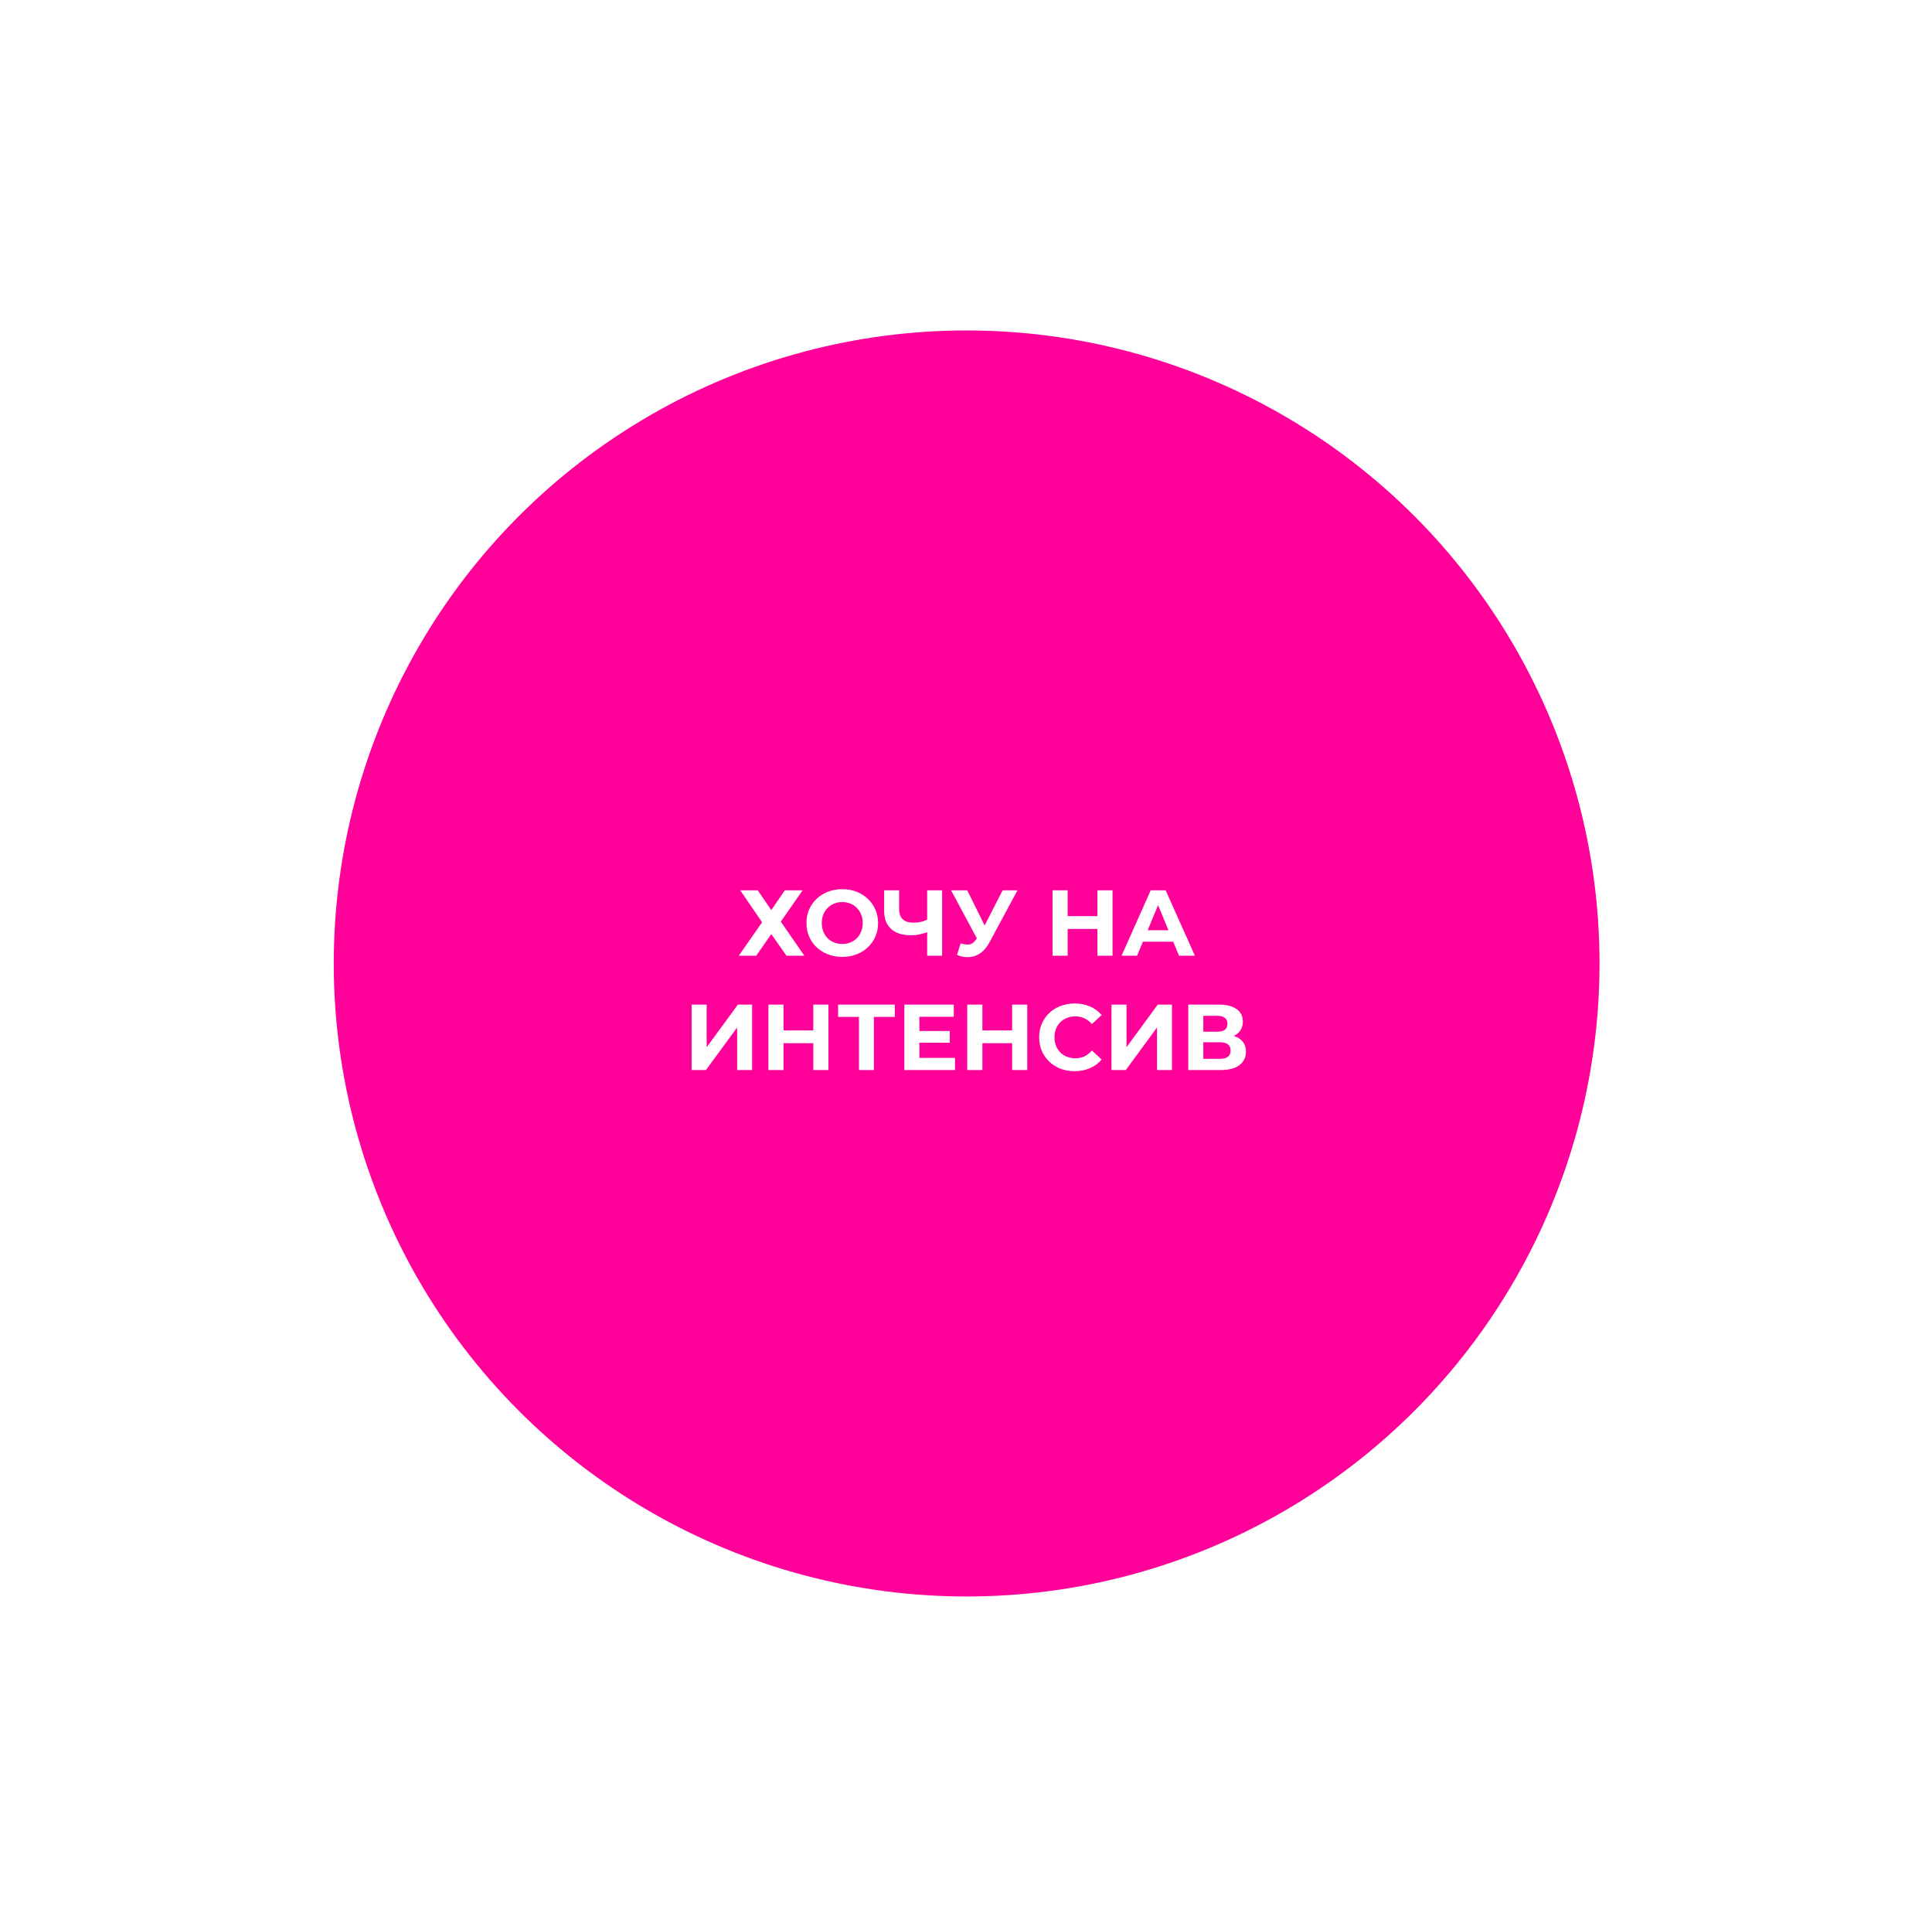 <?xml version="1.0" encoding="UTF-8"?> <svg xmlns="http://www.w3.org/2000/svg" width="372" height="371" viewBox="0 0 372 371" fill="none"><g filter="url(#filter0_f_228_72)"><circle cx="186.123" cy="185.473" r="121.859" fill="#FF0099"></circle></g><path d="M142.531 171.39H145.897L148.507 175.206L151.117 171.39H154.537L150.343 177.42L154.879 183.99H151.441L148.507 179.814L145.609 183.99H142.243L146.743 177.546L142.531 171.39ZM162.193 184.206C161.197 184.206 160.273 184.044 159.421 183.72C158.581 183.396 157.849 182.94 157.225 182.352C156.613 181.764 156.133 181.074 155.785 180.282C155.449 179.49 155.281 178.626 155.281 177.69C155.281 176.754 155.449 175.89 155.785 175.098C156.133 174.306 156.619 173.616 157.243 173.028C157.867 172.44 158.599 171.984 159.439 171.66C160.279 171.336 161.191 171.174 162.175 171.174C163.171 171.174 164.083 171.336 164.911 171.66C165.751 171.984 166.477 172.44 167.089 173.028C167.713 173.616 168.199 174.306 168.547 175.098C168.895 175.878 169.069 176.742 169.069 177.69C169.069 178.626 168.895 179.496 168.547 180.3C168.199 181.092 167.713 181.782 167.089 182.37C166.477 182.946 165.751 183.396 164.911 183.72C164.083 184.044 163.177 184.206 162.193 184.206ZM162.175 181.722C162.739 181.722 163.255 181.626 163.723 181.434C164.203 181.242 164.623 180.966 164.983 180.606C165.343 180.246 165.619 179.82 165.811 179.328C166.015 178.836 166.117 178.29 166.117 177.69C166.117 177.09 166.015 176.544 165.811 176.052C165.619 175.56 165.343 175.134 164.983 174.774C164.635 174.414 164.221 174.138 163.741 173.946C163.261 173.754 162.739 173.658 162.175 173.658C161.611 173.658 161.089 173.754 160.609 173.946C160.141 174.138 159.727 174.414 159.367 174.774C159.007 175.134 158.725 175.56 158.521 176.052C158.329 176.544 158.233 177.09 158.233 177.69C158.233 178.278 158.329 178.824 158.521 179.328C158.725 179.82 159.001 180.246 159.349 180.606C159.709 180.966 160.129 181.242 160.609 181.434C161.089 181.626 161.611 181.722 162.175 181.722ZM178.935 179.292C178.311 179.544 177.711 179.736 177.135 179.868C176.559 179.988 176.007 180.048 175.479 180.048C173.787 180.048 172.491 179.646 171.591 178.842C170.691 178.026 170.241 176.856 170.241 175.332V171.39H173.121V175.008C173.121 175.872 173.355 176.526 173.823 176.97C174.291 177.402 174.957 177.618 175.821 177.618C176.373 177.618 176.907 177.558 177.423 177.438C177.939 177.306 178.419 177.12 178.863 176.88L178.935 179.292ZM178.521 183.99V171.39H181.401V183.99H178.521ZM184.966 181.614C185.662 181.818 186.244 181.878 186.712 181.794C187.192 181.698 187.618 181.362 187.99 180.786L188.602 179.868L188.872 179.562L193.048 171.39H195.91L190.546 181.362C190.066 182.262 189.496 182.952 188.836 183.432C188.188 183.912 187.474 184.182 186.694 184.242C185.914 184.314 185.104 184.176 184.264 183.828L184.966 181.614ZM188.818 181.992L183.13 171.39H186.244L190.42 179.85L188.818 181.992ZM211.297 171.39H214.213V183.99H211.297V171.39ZM205.573 183.99H202.657V171.39H205.573V183.99ZM211.513 178.824H205.357V176.358H211.513V178.824ZM215.948 183.99L221.564 171.39H224.444L230.078 183.99H227.018L222.41 172.866H223.562L218.936 183.99H215.948ZM218.756 181.29L219.53 179.076H226.01L226.802 181.29H218.756ZM133.17 205.99V193.39H136.068V201.598L142.08 193.39H144.816V205.99H141.936V197.8L135.924 205.99H133.17ZM156.594 193.39H159.51V205.99H156.594V193.39ZM150.87 205.99H147.954V193.39H150.87V205.99ZM156.81 200.824H150.654V198.358H156.81V200.824ZM165.385 205.99V195.1L166.051 195.766H161.371V193.39H172.297V195.766H167.617L168.265 195.1V205.99H165.385ZM176.81 198.466H182.876V200.734H176.81V198.466ZM177.026 203.65H183.884V205.99H174.128V193.39H183.65V195.73H177.026V203.65ZM194.879 193.39H197.795V205.99H194.879V193.39ZM189.155 205.99H186.239V193.39H189.155V205.99ZM195.095 200.824H188.939V198.358H195.095V200.824ZM206.91 206.206C205.938 206.206 205.032 206.05 204.192 205.738C203.364 205.414 202.644 204.958 202.032 204.37C201.42 203.782 200.94 203.092 200.592 202.3C200.256 201.508 200.088 200.638 200.088 199.69C200.088 198.742 200.256 197.872 200.592 197.08C200.94 196.288 201.42 195.598 202.032 195.01C202.656 194.422 203.382 193.972 204.21 193.66C205.038 193.336 205.944 193.174 206.928 193.174C208.02 193.174 209.004 193.366 209.88 193.75C210.768 194.122 211.512 194.674 212.112 195.406L210.24 197.134C209.808 196.642 209.328 196.276 208.8 196.036C208.272 195.784 207.696 195.658 207.072 195.658C206.484 195.658 205.944 195.754 205.452 195.946C204.96 196.138 204.534 196.414 204.174 196.774C203.814 197.134 203.532 197.56 203.328 198.052C203.136 198.544 203.04 199.09 203.04 199.69C203.04 200.29 203.136 200.836 203.328 201.328C203.532 201.82 203.814 202.246 204.174 202.606C204.534 202.966 204.96 203.242 205.452 203.434C205.944 203.626 206.484 203.722 207.072 203.722C207.696 203.722 208.272 203.602 208.8 203.362C209.328 203.11 209.808 202.732 210.24 202.228L212.112 203.956C211.512 204.688 210.768 205.246 209.88 205.63C209.004 206.014 208.014 206.206 206.91 206.206ZM214.012 205.99V193.39H216.91V201.598L222.922 193.39H225.658V205.99H222.778V197.8L216.766 205.99H214.012ZM228.795 205.99V193.39H234.663C236.127 193.39 237.267 193.672 238.083 194.236C238.899 194.8 239.307 195.604 239.307 196.648C239.307 197.68 238.923 198.484 238.155 199.06C237.387 199.624 236.367 199.906 235.095 199.906L235.437 199.15C236.853 199.15 237.951 199.432 238.731 199.996C239.511 200.56 239.901 201.376 239.901 202.444C239.901 203.548 239.481 204.418 238.641 205.054C237.813 205.678 236.601 205.99 235.005 205.99H228.795ZM231.693 203.83H234.897C235.569 203.83 236.079 203.698 236.427 203.434C236.775 203.17 236.949 202.762 236.949 202.21C236.949 201.682 236.775 201.292 236.427 201.04C236.079 200.776 235.569 200.644 234.897 200.644H231.693V203.83ZM231.693 198.61H234.411C235.047 198.61 235.527 198.484 235.851 198.232C236.175 197.968 236.337 197.584 236.337 197.08C236.337 196.576 236.175 196.198 235.851 195.946C235.527 195.682 235.047 195.55 234.411 195.55H231.693V198.61Z" fill="white"></path><defs><filter id="filter0_f_228_72" x="0.664" y="0.014" width="370.919" height="370.919" filterUnits="userSpaceOnUse" color-interpolation-filters="sRGB"><feFlood flood-opacity="0" result="BackgroundImageFix"></feFlood><feBlend mode="normal" in="SourceGraphic" in2="BackgroundImageFix" result="shape"></feBlend><feGaussianBlur stdDeviation="31.8" result="effect1_foregroundBlur_228_72"></feGaussianBlur></filter></defs></svg> 